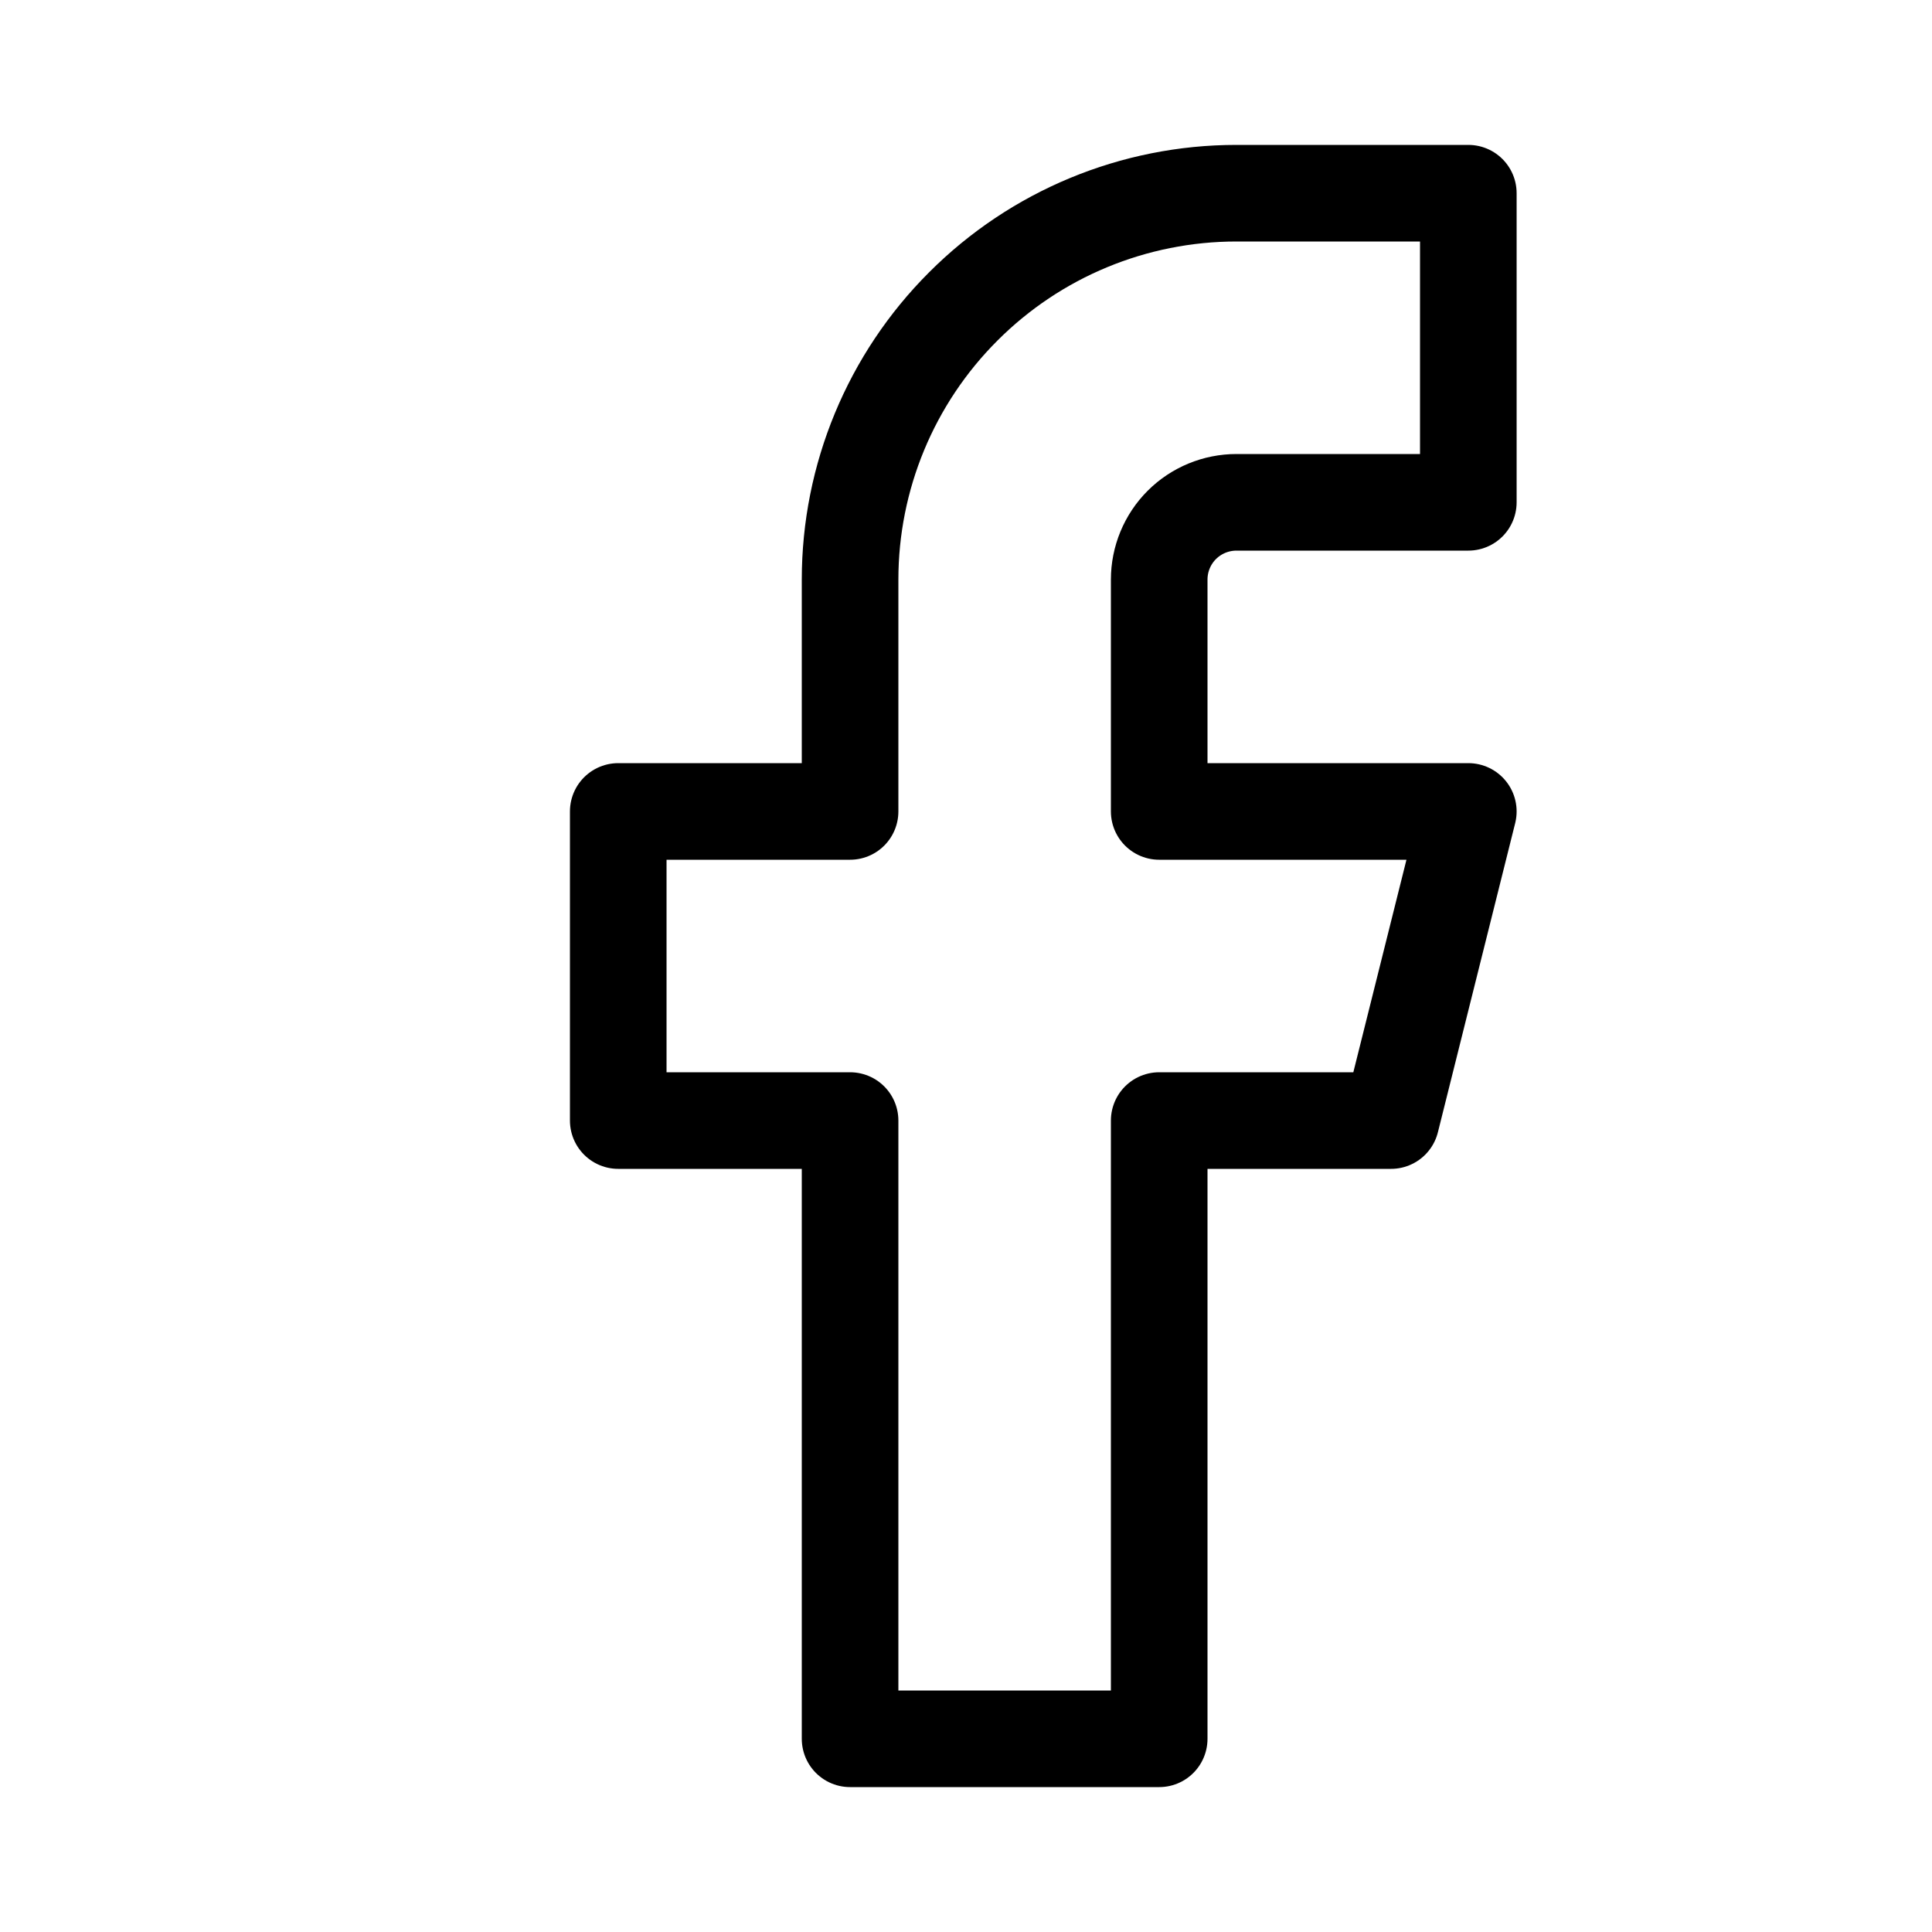<svg width="20" height="20" viewBox="0 0 20 20" fill="none" xmlns="http://www.w3.org/2000/svg">
<path d="M15.2 2H12.8C11.739 2 10.722 2.421 9.972 3.172C9.221 3.922 8.8 4.939 8.8 6V8.4H6.4V11.6H8.8V18H12V11.6H14.4L15.2 8.4H12V6C12 5.788 12.084 5.584 12.234 5.434C12.384 5.284 12.588 5.2 12.8 5.2H15.2V2Z" stroke="black" stroke-linecap="round" stroke-linejoin="round"/>
</svg>
